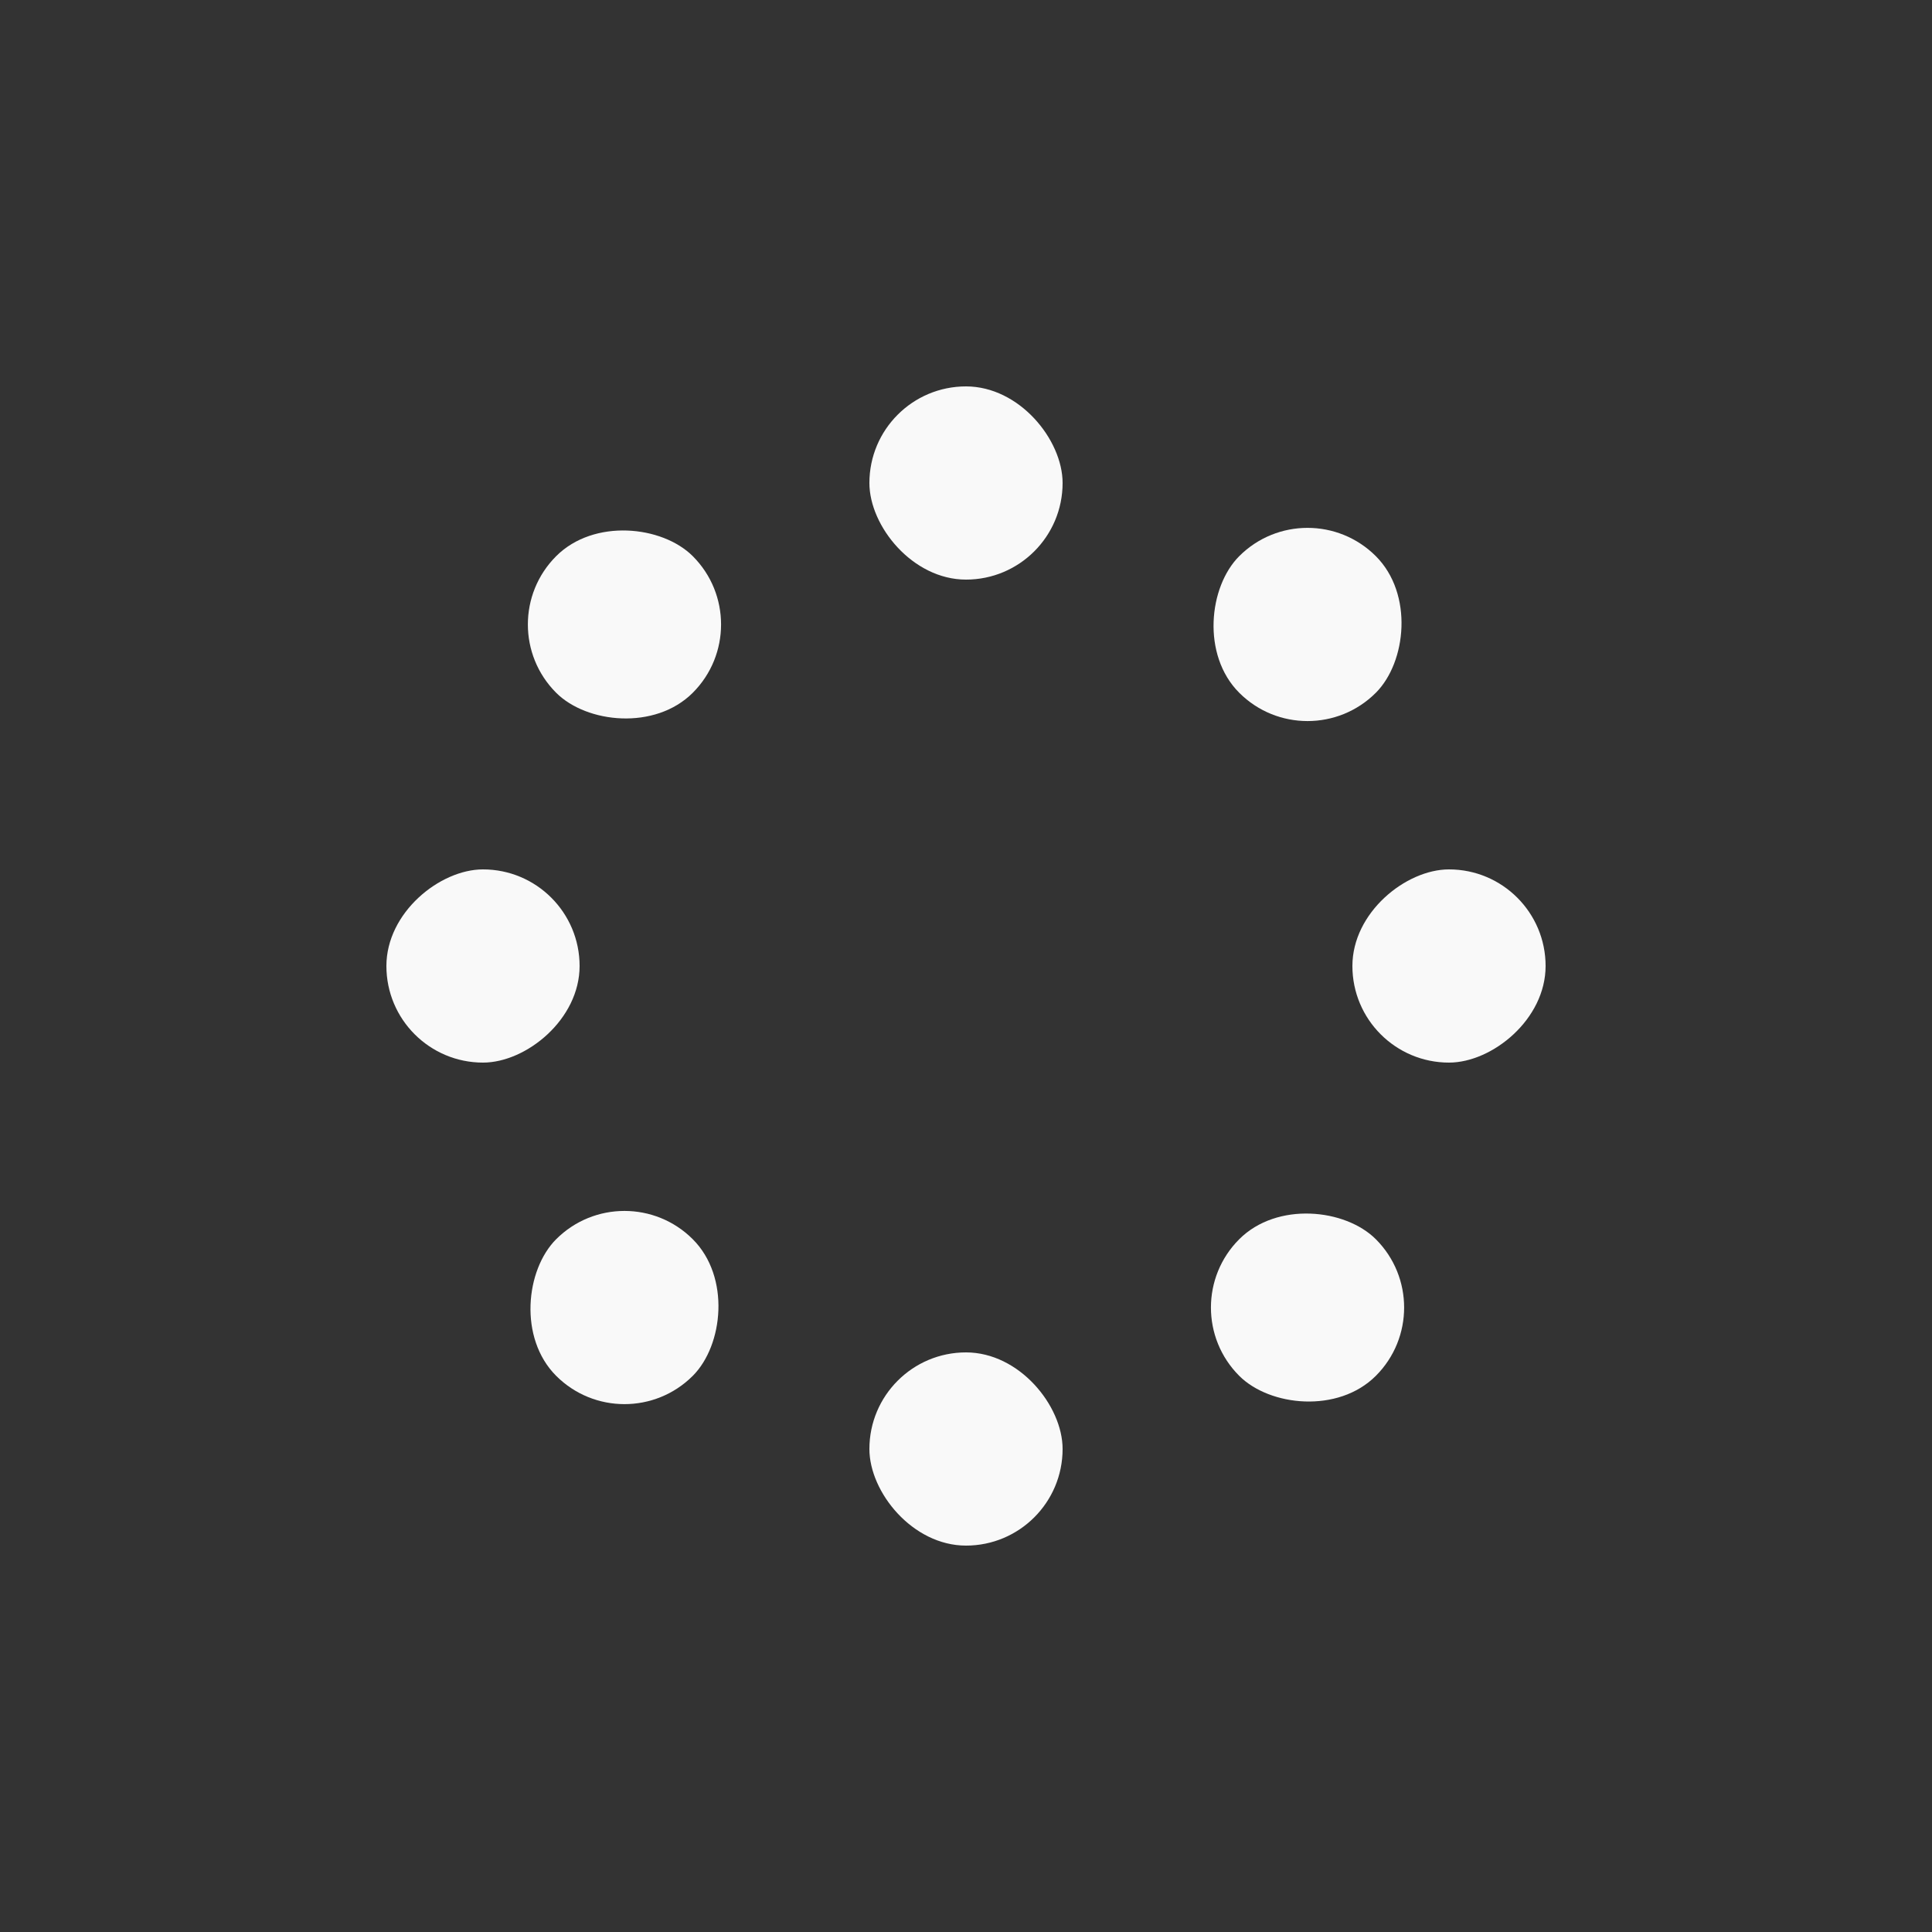 <?xml version="1.0" encoding="utf-8"?>
<svg xmlns="http://www.w3.org/2000/svg" xmlns:xlink="http://www.w3.org/1999/xlink" style="margin: auto; background: none; display: block; shape-rendering: auto; animation-play-state: running; animation-delay: 0s;" width="200px" height="200px" viewBox="0 0 100 100" preserveAspectRatio="xMidYMid">
<rect x="0" y="0" width="100" height="100" fill="#333333" stroke="none"/>
<g transform="rotate(0 50 50)" style="animation-play-state: running; animation-delay: 0s;">
  <rect x="45" y="20" rx="5" ry="5" width="10" height="10" fill="#f9f9f9" style="animation-play-state: running; animation-delay: 0s;">
    <animate attributeName="opacity" values="1;0" keyTimes="0;1" dur="1.176s" begin="-1.029s" repeatCount="indefinite" style="animation-play-state: running; animation-delay: 0s;"></animate>
  </rect>
</g><g transform="rotate(45 50 50)" style="animation-play-state: running; animation-delay: 0s;">
  <rect x="45" y="20" rx="5" ry="5" width="10" height="10" fill="#f9f9f9" style="animation-play-state: running; animation-delay: 0s;">
    <animate attributeName="opacity" values="1;0" keyTimes="0;1" dur="1.176s" begin="-0.882s" repeatCount="indefinite" style="animation-play-state: running; animation-delay: 0s;"></animate>
  </rect>
</g><g transform="rotate(90 50 50)" style="animation-play-state: running; animation-delay: 0s;">
  <rect x="45" y="20" rx="5" ry="5" width="10" height="10" fill="#f9f9f9" style="animation-play-state: running; animation-delay: 0s;">
    <animate attributeName="opacity" values="1;0" keyTimes="0;1" dur="1.176s" begin="-0.735s" repeatCount="indefinite" style="animation-play-state: running; animation-delay: 0s;"></animate>
  </rect>
</g><g transform="rotate(135 50 50)" style="animation-play-state: running; animation-delay: 0s;">
  <rect x="45" y="20" rx="5" ry="5" width="10" height="10" fill="#f9f9f9" style="animation-play-state: running; animation-delay: 0s;">
    <animate attributeName="opacity" values="1;0" keyTimes="0;1" dur="1.176s" begin="-0.588s" repeatCount="indefinite" style="animation-play-state: running; animation-delay: 0s;"></animate>
  </rect>
</g><g transform="rotate(180 50 50)" style="animation-play-state: running; animation-delay: 0s;">
  <rect x="45" y="20" rx="5" ry="5" width="10" height="10" fill="#f9f9f9" style="animation-play-state: running; animation-delay: 0s;">
    <animate attributeName="opacity" values="1;0" keyTimes="0;1" dur="1.176s" begin="-0.441s" repeatCount="indefinite" style="animation-play-state: running; animation-delay: 0s;"></animate>
  </rect>
</g><g transform="rotate(225 50 50)" style="animation-play-state: running; animation-delay: 0s;">
  <rect x="45" y="20" rx="5" ry="5" width="10" height="10" fill="#f9f9f9" style="animation-play-state: running; animation-delay: 0s;">
    <animate attributeName="opacity" values="1;0" keyTimes="0;1" dur="1.176s" begin="-0.294s" repeatCount="indefinite" style="animation-play-state: running; animation-delay: 0s;"></animate>
  </rect>
</g><g transform="rotate(270 50 50)" style="animation-play-state: running; animation-delay: 0s;">
  <rect x="45" y="20" rx="5" ry="5" width="10" height="10" fill="#f9f9f9" style="animation-play-state: running; animation-delay: 0s;">
    <animate attributeName="opacity" values="1;0" keyTimes="0;1" dur="1.176s" begin="-0.147s" repeatCount="indefinite" style="animation-play-state: running; animation-delay: 0s;"></animate>
  </rect>
</g><g transform="rotate(315 50 50)" style="animation-play-state: running; animation-delay: 0s;">
  <rect x="45" y="20" rx="5" ry="5" width="10" height="10" fill="#f9f9f9" style="animation-play-state: running; animation-delay: 0s;">
    <animate attributeName="opacity" values="1;0" keyTimes="0;1" dur="1.176s" begin="0s" repeatCount="indefinite" style="animation-play-state: running; animation-delay: 0s;"></animate>
  </rect>
</g>
<!-- [ldio] generated by https://loading.io/ --></svg>